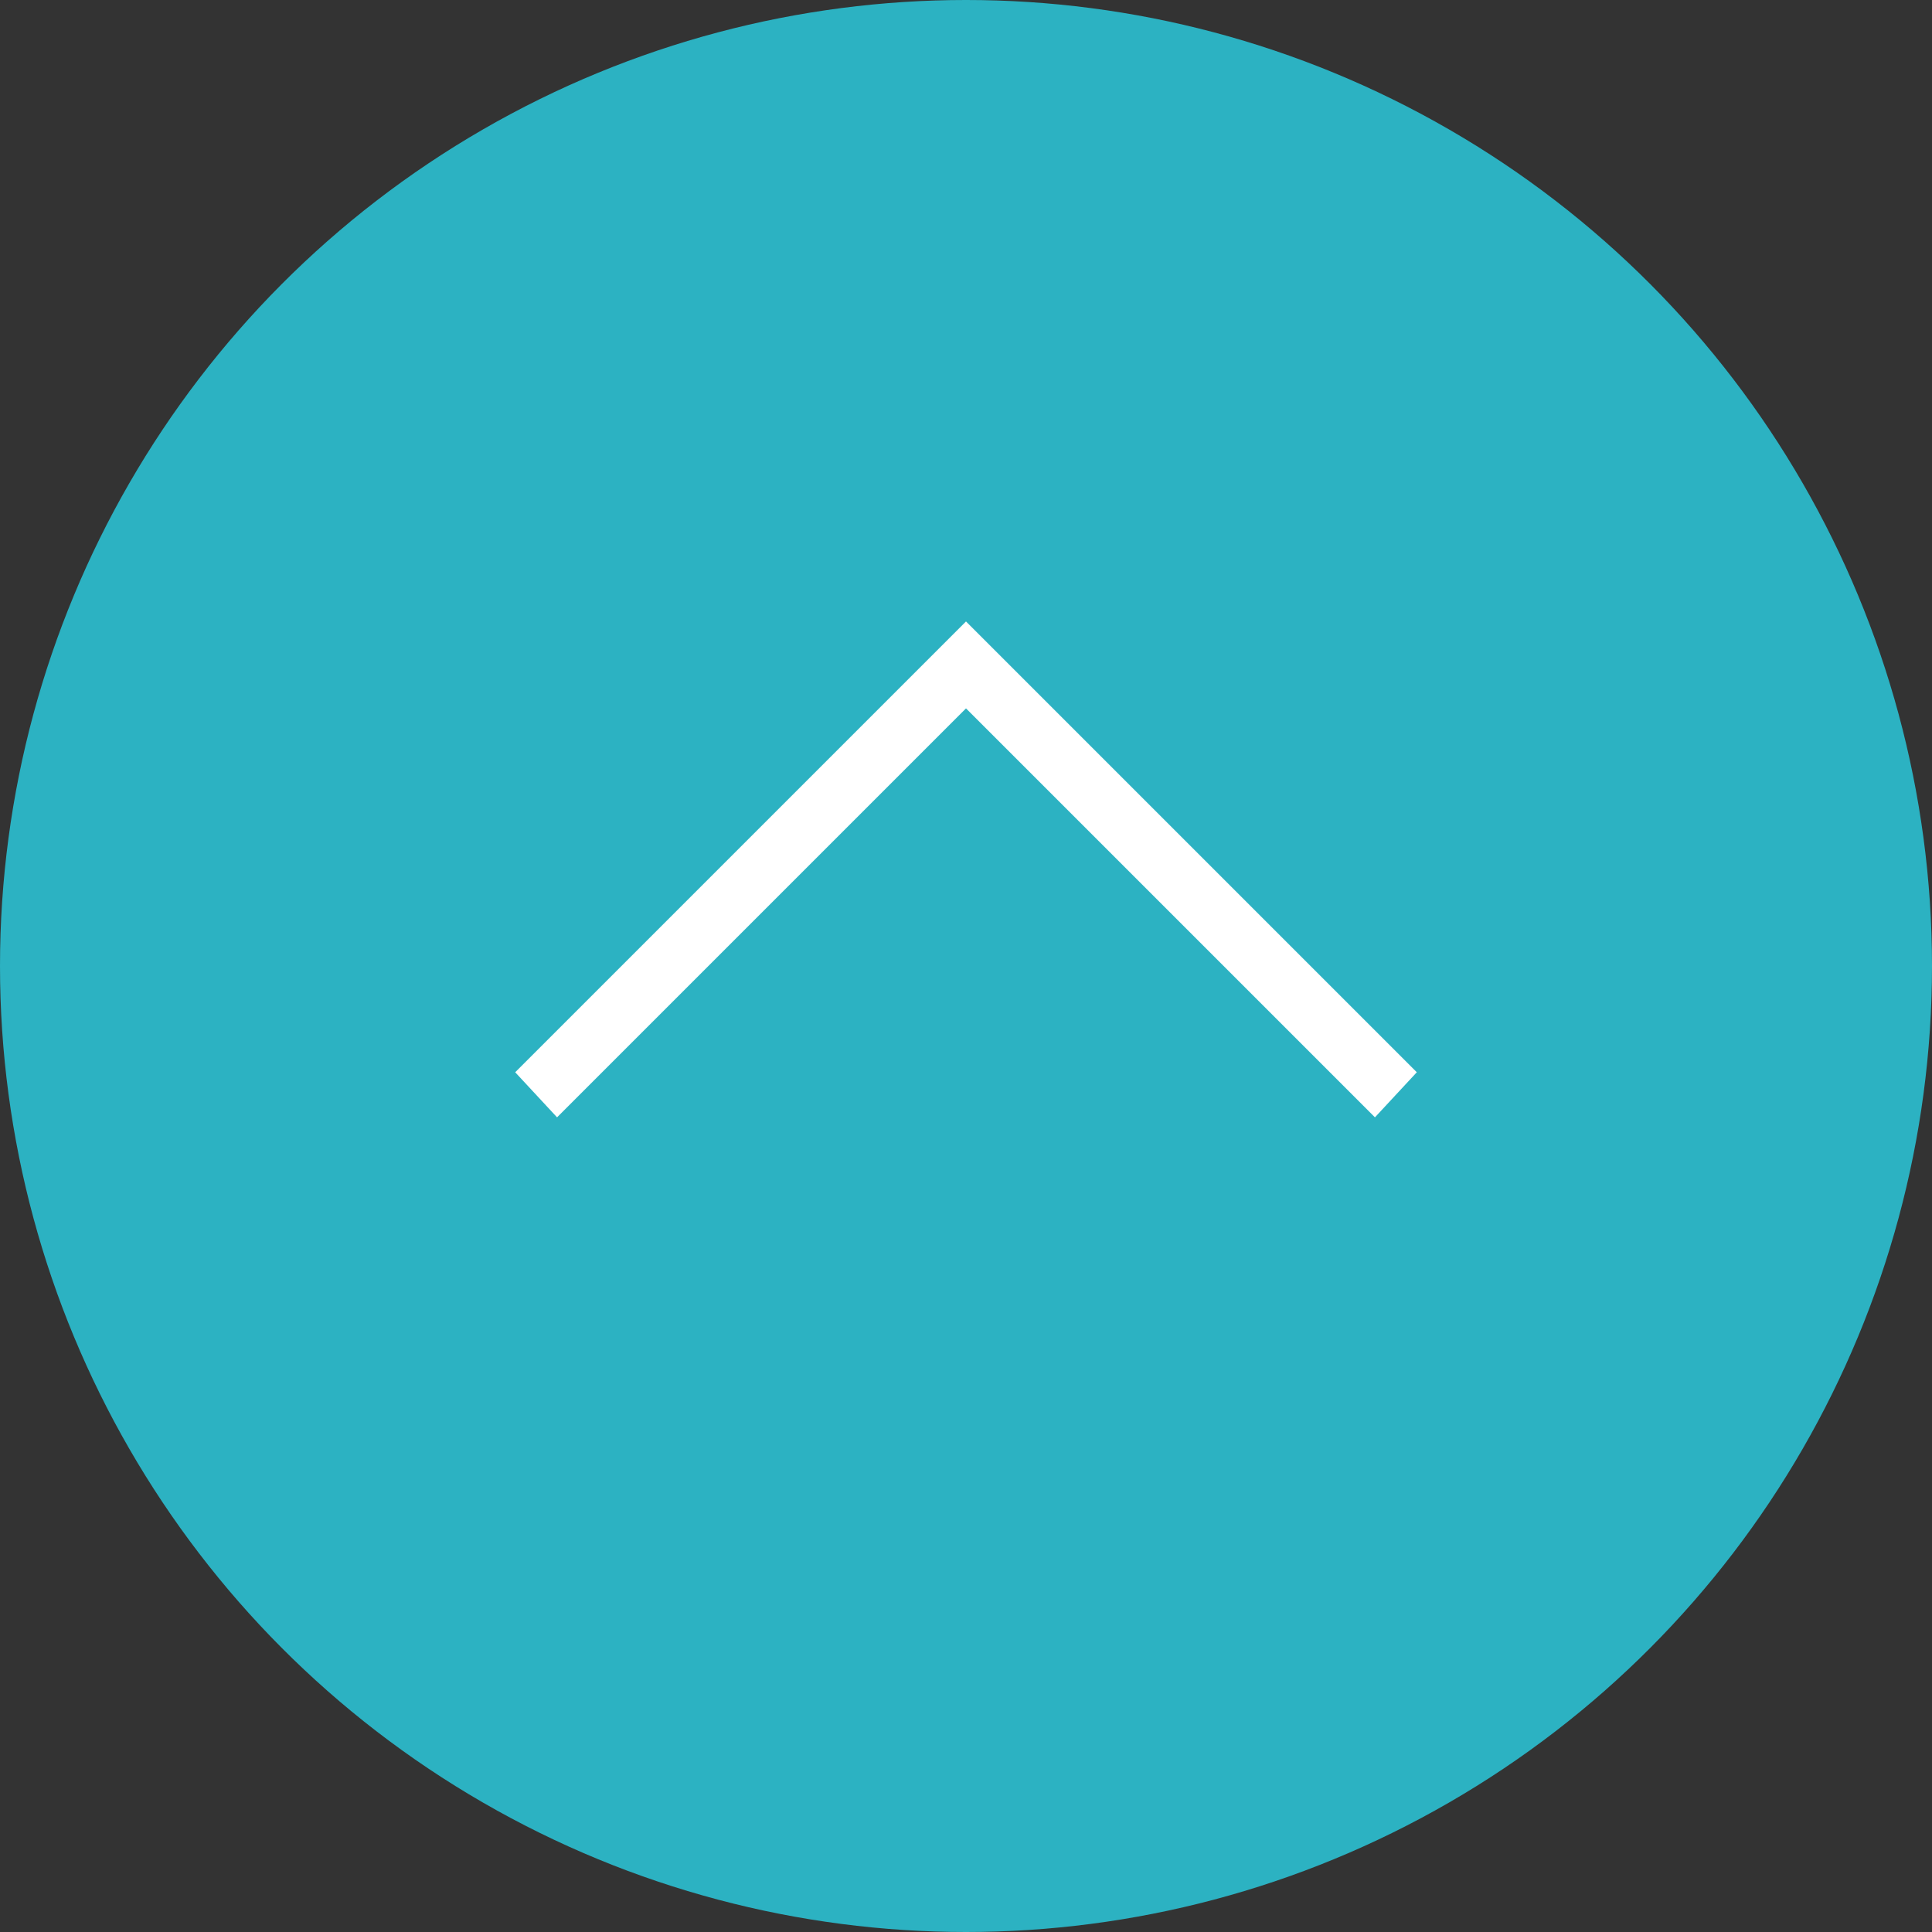 <svg xmlns="http://www.w3.org/2000/svg" viewBox="0 0 60 60"><rect x="0" y="0" width="60" height="60" fill="#333333" stroke="none"/><defs><style>.a{fill:#2cb2c2;}.b{fill:#fff;}</style></defs><circle class="a" cx="30" cy="30" r="30"/><polygon class="b" points="42.7 34.7 30 22 17.3 34.7 16 33.3 30 19.3 44 33.3 42.7 34.7"/></svg>